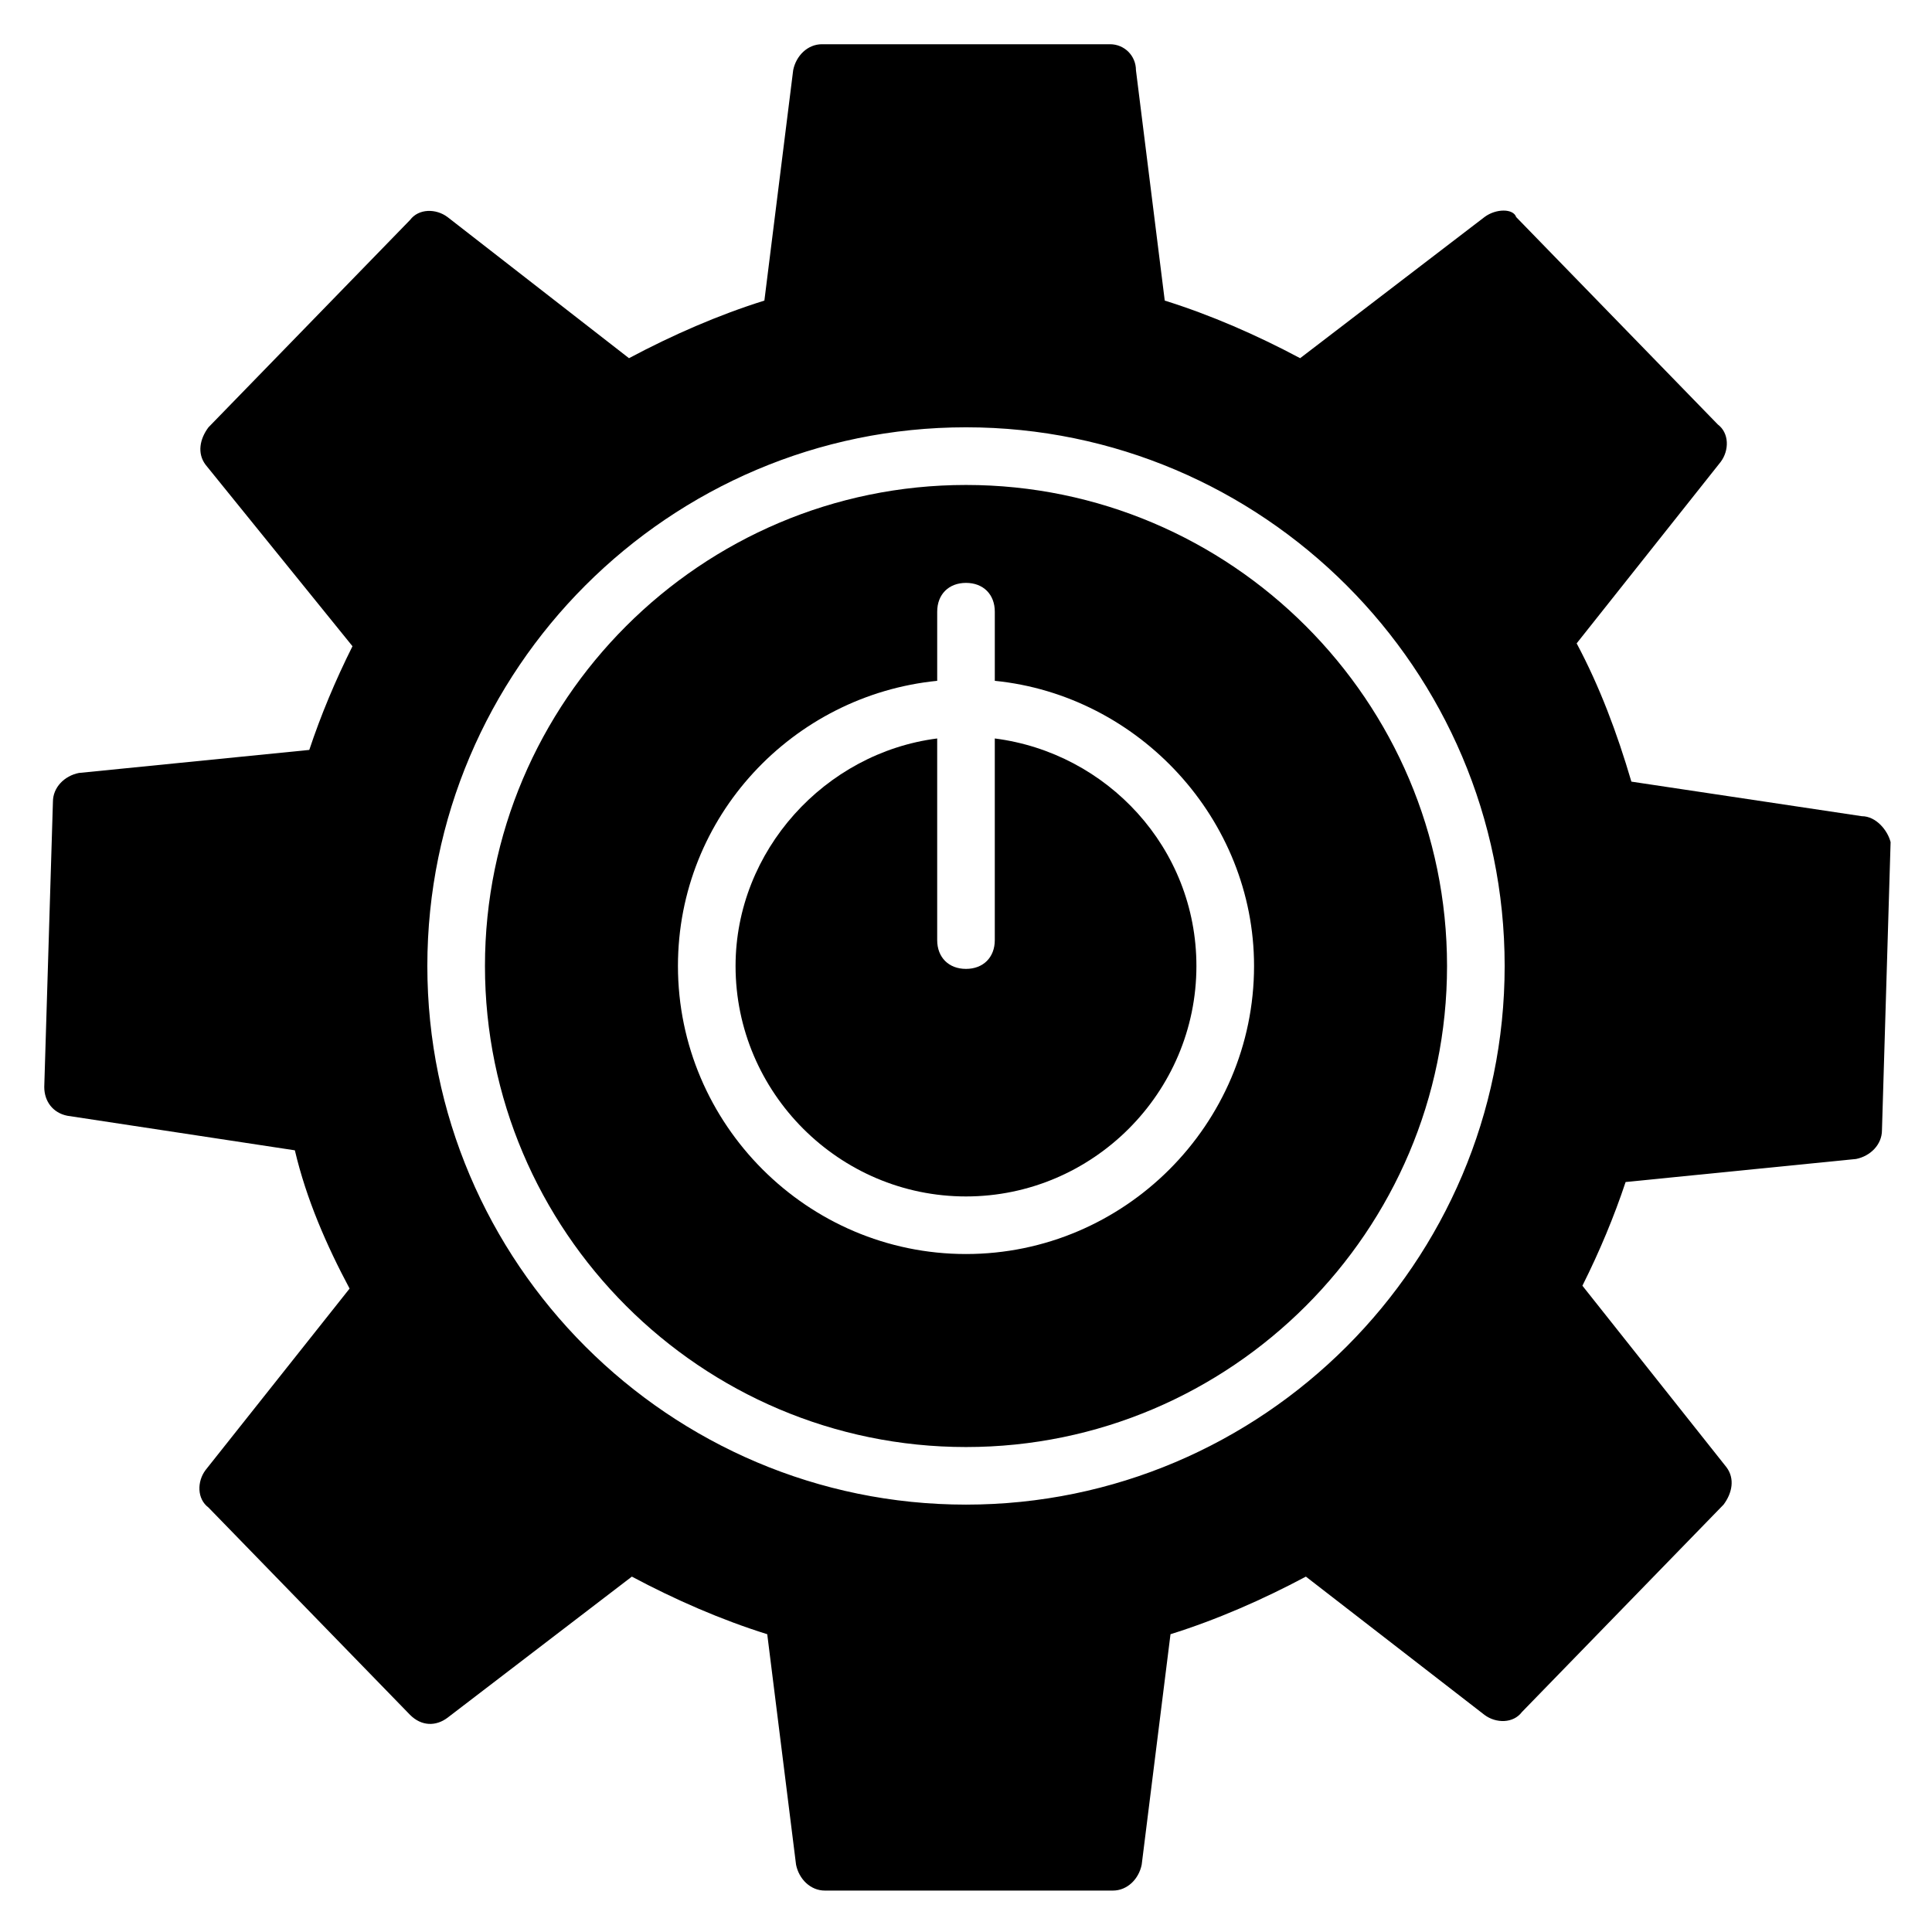 <?xml version="1.0" encoding="UTF-8"?>
<!-- Uploaded to: ICON Repo, www.svgrepo.com, Generator: ICON Repo Mixer Tools -->
<svg fill="#000000" width="800px" height="800px" version="1.1" viewBox="144 144 512 512" xmlns="http://www.w3.org/2000/svg">
 <g>
  <path d="m400 272.52c-70.227 0-127.48 57.25-127.48 127.48 0 70.227 57.25 127.48 127.48 127.48 70.227 0 127.48-57.25 127.48-127.48-0.004-70.23-57.254-127.48-127.48-127.48zm0 203.81c-41.984 0-76.336-34.352-76.336-76.336 0-39.695 30.535-71.754 68.703-75.57v-18.32c0-4.582 3.055-7.633 7.633-7.633 4.582 0 7.633 3.055 7.633 7.633v18.32c38.168 3.816 68.703 36.641 68.703 75.57-0.004 41.988-34.352 76.336-76.336 76.336z"/>
  <path d="m407.63 339.7v53.434c0 4.582-3.055 7.633-7.633 7.633-4.582 0-7.633-3.055-7.633-7.633v-53.434c-29.77 3.816-53.434 29.77-53.434 60.305 0 33.586 27.48 61.066 61.066 61.066s61.066-27.48 61.066-61.066c0-31.297-23.664-56.488-53.434-60.305z"/>
  <path d="m637.4 360.3-61.066-9.16c-3.816-12.977-8.398-25.191-14.504-36.641l38.168-48.09c2.289-3.055 2.289-7.633-0.762-9.922l-53.434-54.961c-0.766-2.293-5.348-2.293-8.398-0.004l-48.855 37.402c-11.449-6.106-23.664-11.449-35.879-15.266l-7.633-61.066c0-3.816-3.051-6.871-6.871-6.871h-76.332c-3.816 0-6.871 3.055-7.633 6.871l-7.633 61.066c-12.215 3.816-24.426 9.16-35.879 15.266l-48.09-37.402c-3.055-2.289-7.633-2.289-9.922 0.762l-53.434 54.961c-2.289 3.055-3.055 6.871-0.762 9.922l38.93 48.09c-4.582 9.16-8.398 18.32-11.449 27.48l-61.066 6.106c-3.816 0.762-6.871 3.816-6.871 7.633l-2.297 75.578c0 3.816 2.289 6.871 6.106 7.633l60.305 9.16c3.055 12.977 8.398 25.191 14.504 36.641l-38.168 48.09c-2.289 3.055-2.289 7.633 0.762 9.922l53.434 54.961c3.055 3.055 6.871 3.055 9.922 0.762l48.855-37.402c11.449 6.106 23.664 11.449 35.879 15.266l7.633 61.066c0.762 3.816 3.816 6.871 7.633 6.871h76.336c3.816 0 6.871-3.055 7.633-6.871l7.633-61.066c12.215-3.816 24.426-9.16 35.879-15.266l47.332 36.645c3.055 2.289 7.633 2.289 9.922-0.762l53.434-54.961c2.289-3.055 3.055-6.871 0.762-9.922l-38.168-48.09c4.582-9.16 8.398-18.32 11.449-27.48l61.066-6.106c3.816-0.762 6.871-3.816 6.871-7.633l2.289-76.336c-0.758-3.059-3.812-6.875-7.629-6.875zm-237.4 182.44c-78.625 0-142.75-64.121-142.75-142.75s64.121-142.75 142.75-142.75 142.75 64.121 142.75 142.75-64.121 142.75-142.75 142.75z"/>
 </g>
</svg>